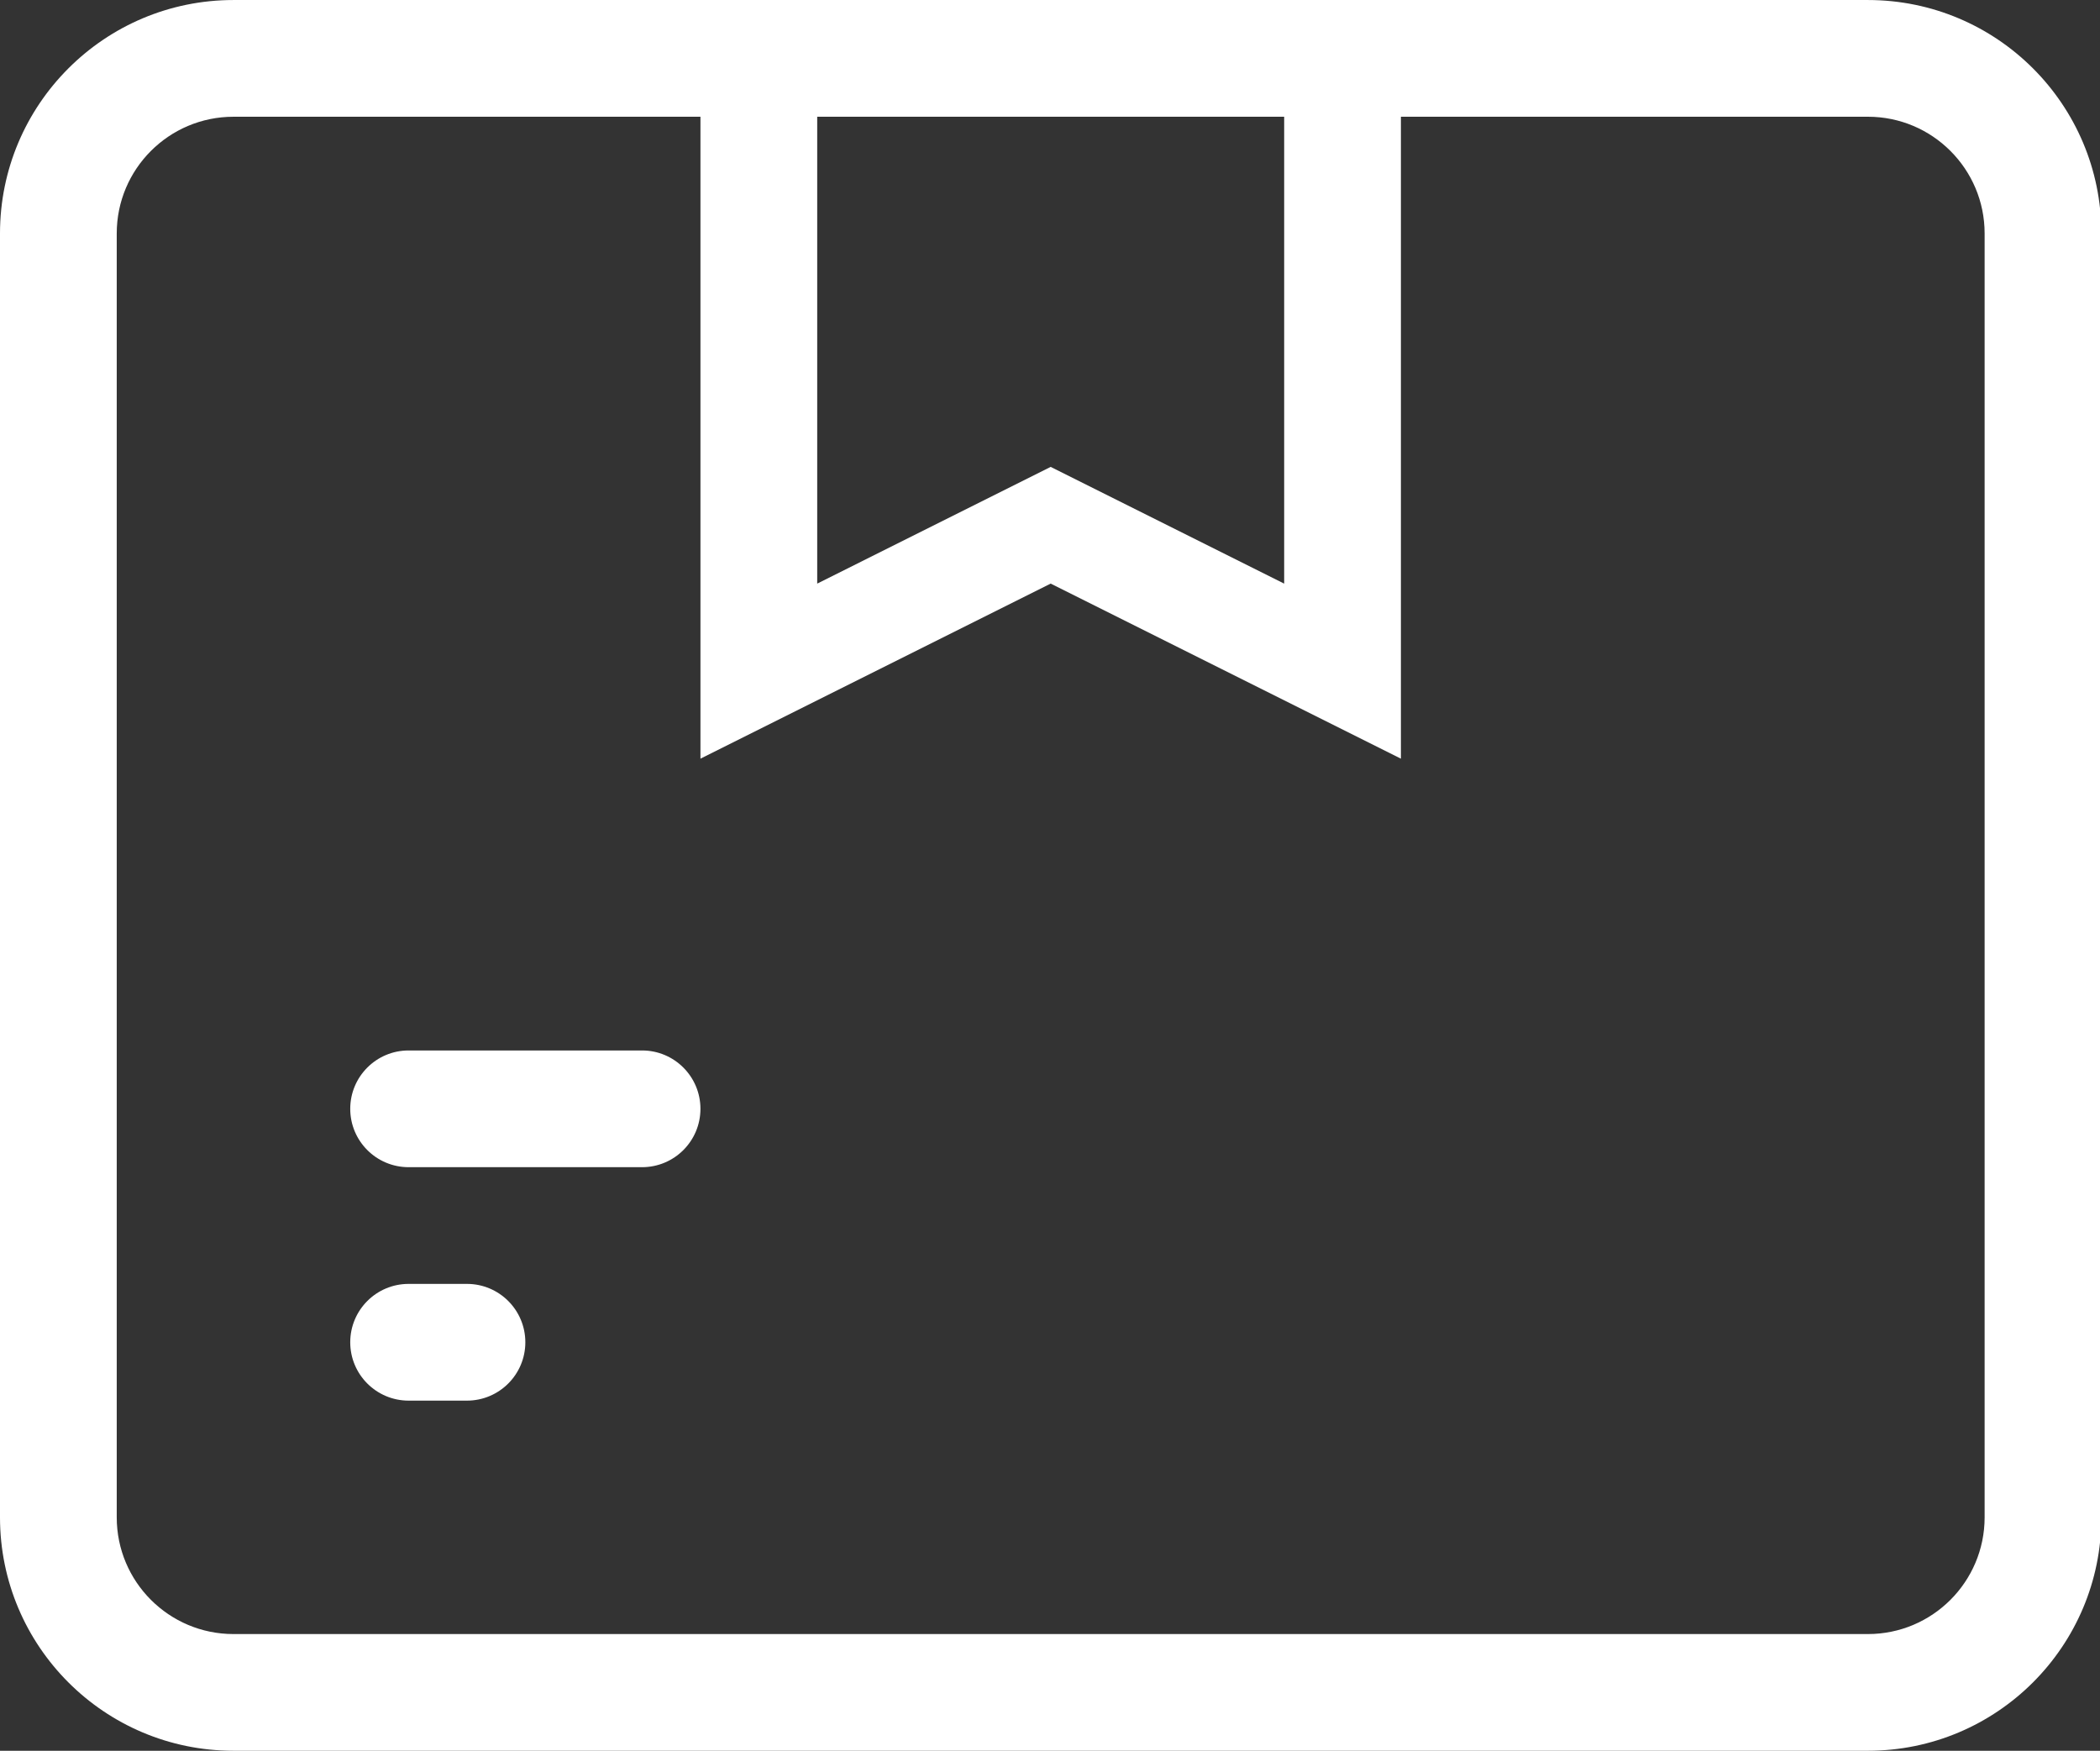 <?xml version="1.0" encoding="utf-8"?>
<!-- Generator: Adobe Illustrator 16.0.0, SVG Export Plug-In . SVG Version: 6.00 Build 0)  -->
<!DOCTYPE svg PUBLIC "-//W3C//DTD SVG 1.1//EN" "http://www.w3.org/Graphics/SVG/1.1/DTD/svg11.dtd">
<svg version="1.1" id="图层_1" xmlns="http://www.w3.org/2000/svg" xmlns:xlink="http://www.w3.org/1999/xlink" x="0px" y="0px"
	 width="200px" height="166.781px" viewBox="0 0 200 166.781" enable-background="new 0 0 200 166.781" xml:space="preserve">
<rect x="0" y="0" width="200" height="166.781" fill="#333333" stroke="none"/>
<path fill="#FFFFFF" d="M177.894,166.777H22.237C9.956,166.777,0,156.822,0,144.541V22.239C0,9.958,9.956,0.002,22.237,0.002
	h155.657c12.281,0,22.237,9.956,22.237,22.237v122.301C200.131,156.822,190.175,166.777,177.894,166.777z M122.302,11.121H77.829
	v44.474l22.236-11.119l22.237,11.119V11.121z M189.012,22.239c0-6.141-4.978-11.119-11.118-11.119l0,0H133.42v61.151l-33.355-16.677
	L66.71,72.271V11.121H22.237c-6.141,0-11.119,4.978-11.119,11.119v122.301c0,6.141,4.978,11.119,11.119,11.119h155.657
	c6.141,0,11.118-4.979,11.118-11.119l0,0V22.239z M61.151,111.186H38.914c-3.07-0.001-5.559-2.49-5.558-5.561
	c0.001-3.069,2.489-5.558,5.558-5.558h22.237c3.07,0,5.559,2.49,5.558,5.561C66.708,108.697,64.22,111.185,61.151,111.186z
	 M38.914,122.304h5.56c3.07,0,5.559,2.49,5.558,5.561c0,3.069-2.488,5.557-5.558,5.559h-5.56c-3.07-0.002-5.559-2.49-5.558-5.561
	C33.357,124.792,35.845,122.304,38.914,122.304z"/>
</svg>
